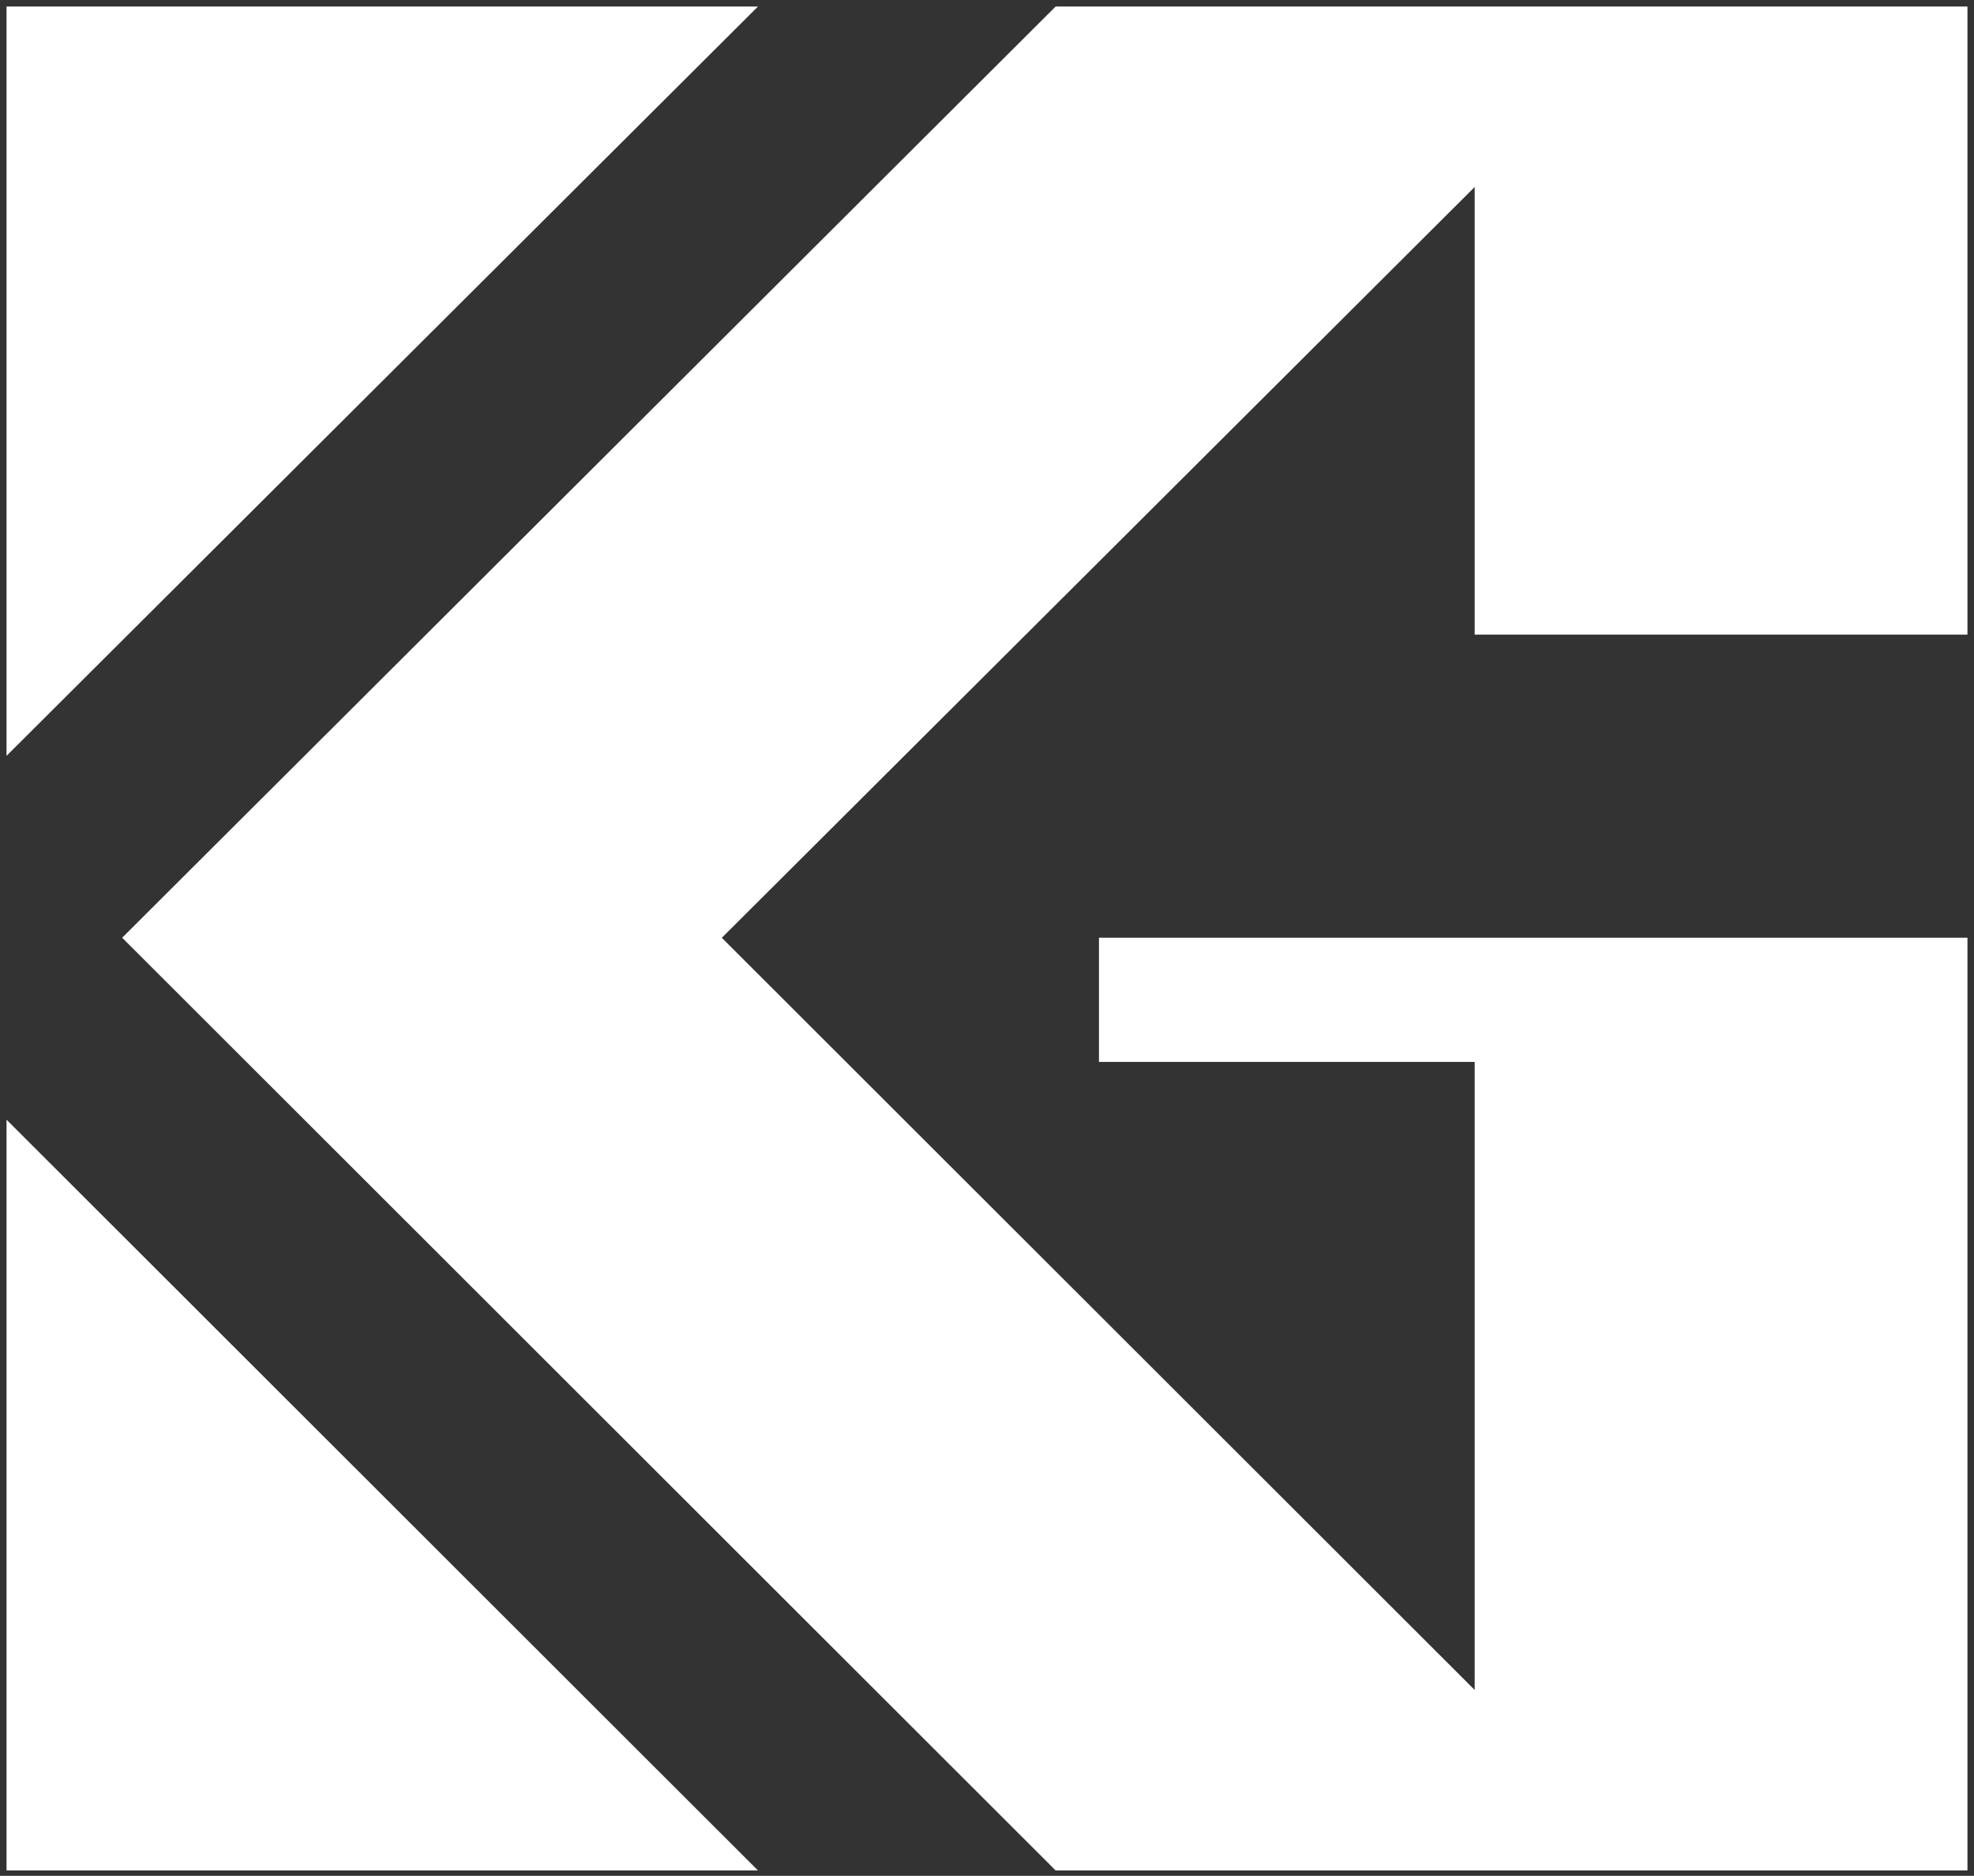 <?xml version="1.0" encoding="UTF-8"?>
<svg id="_レイヤー_1" data-name="レイヤー 1" xmlns="http://www.w3.org/2000/svg" viewBox="0 0 302 287">
  <rect x="0" y="0" width="302" height="287" fill="#333333" stroke="none"/>
  <path d="m1,286.17h114.96L1,171.31v114.86ZM1,1h0v114.64L115.96,1H1Zm160.5,0h0L18.69,143.47l142.81,142.7h139.5v-142.7h-132.87v19h57.48v96.09l-115.18-115.08L225.61,28.61v68.48h75.39V1h-139.5Z" fill="#fff"/>
  <rect width="302" height="287" fill="none"/>
</svg>